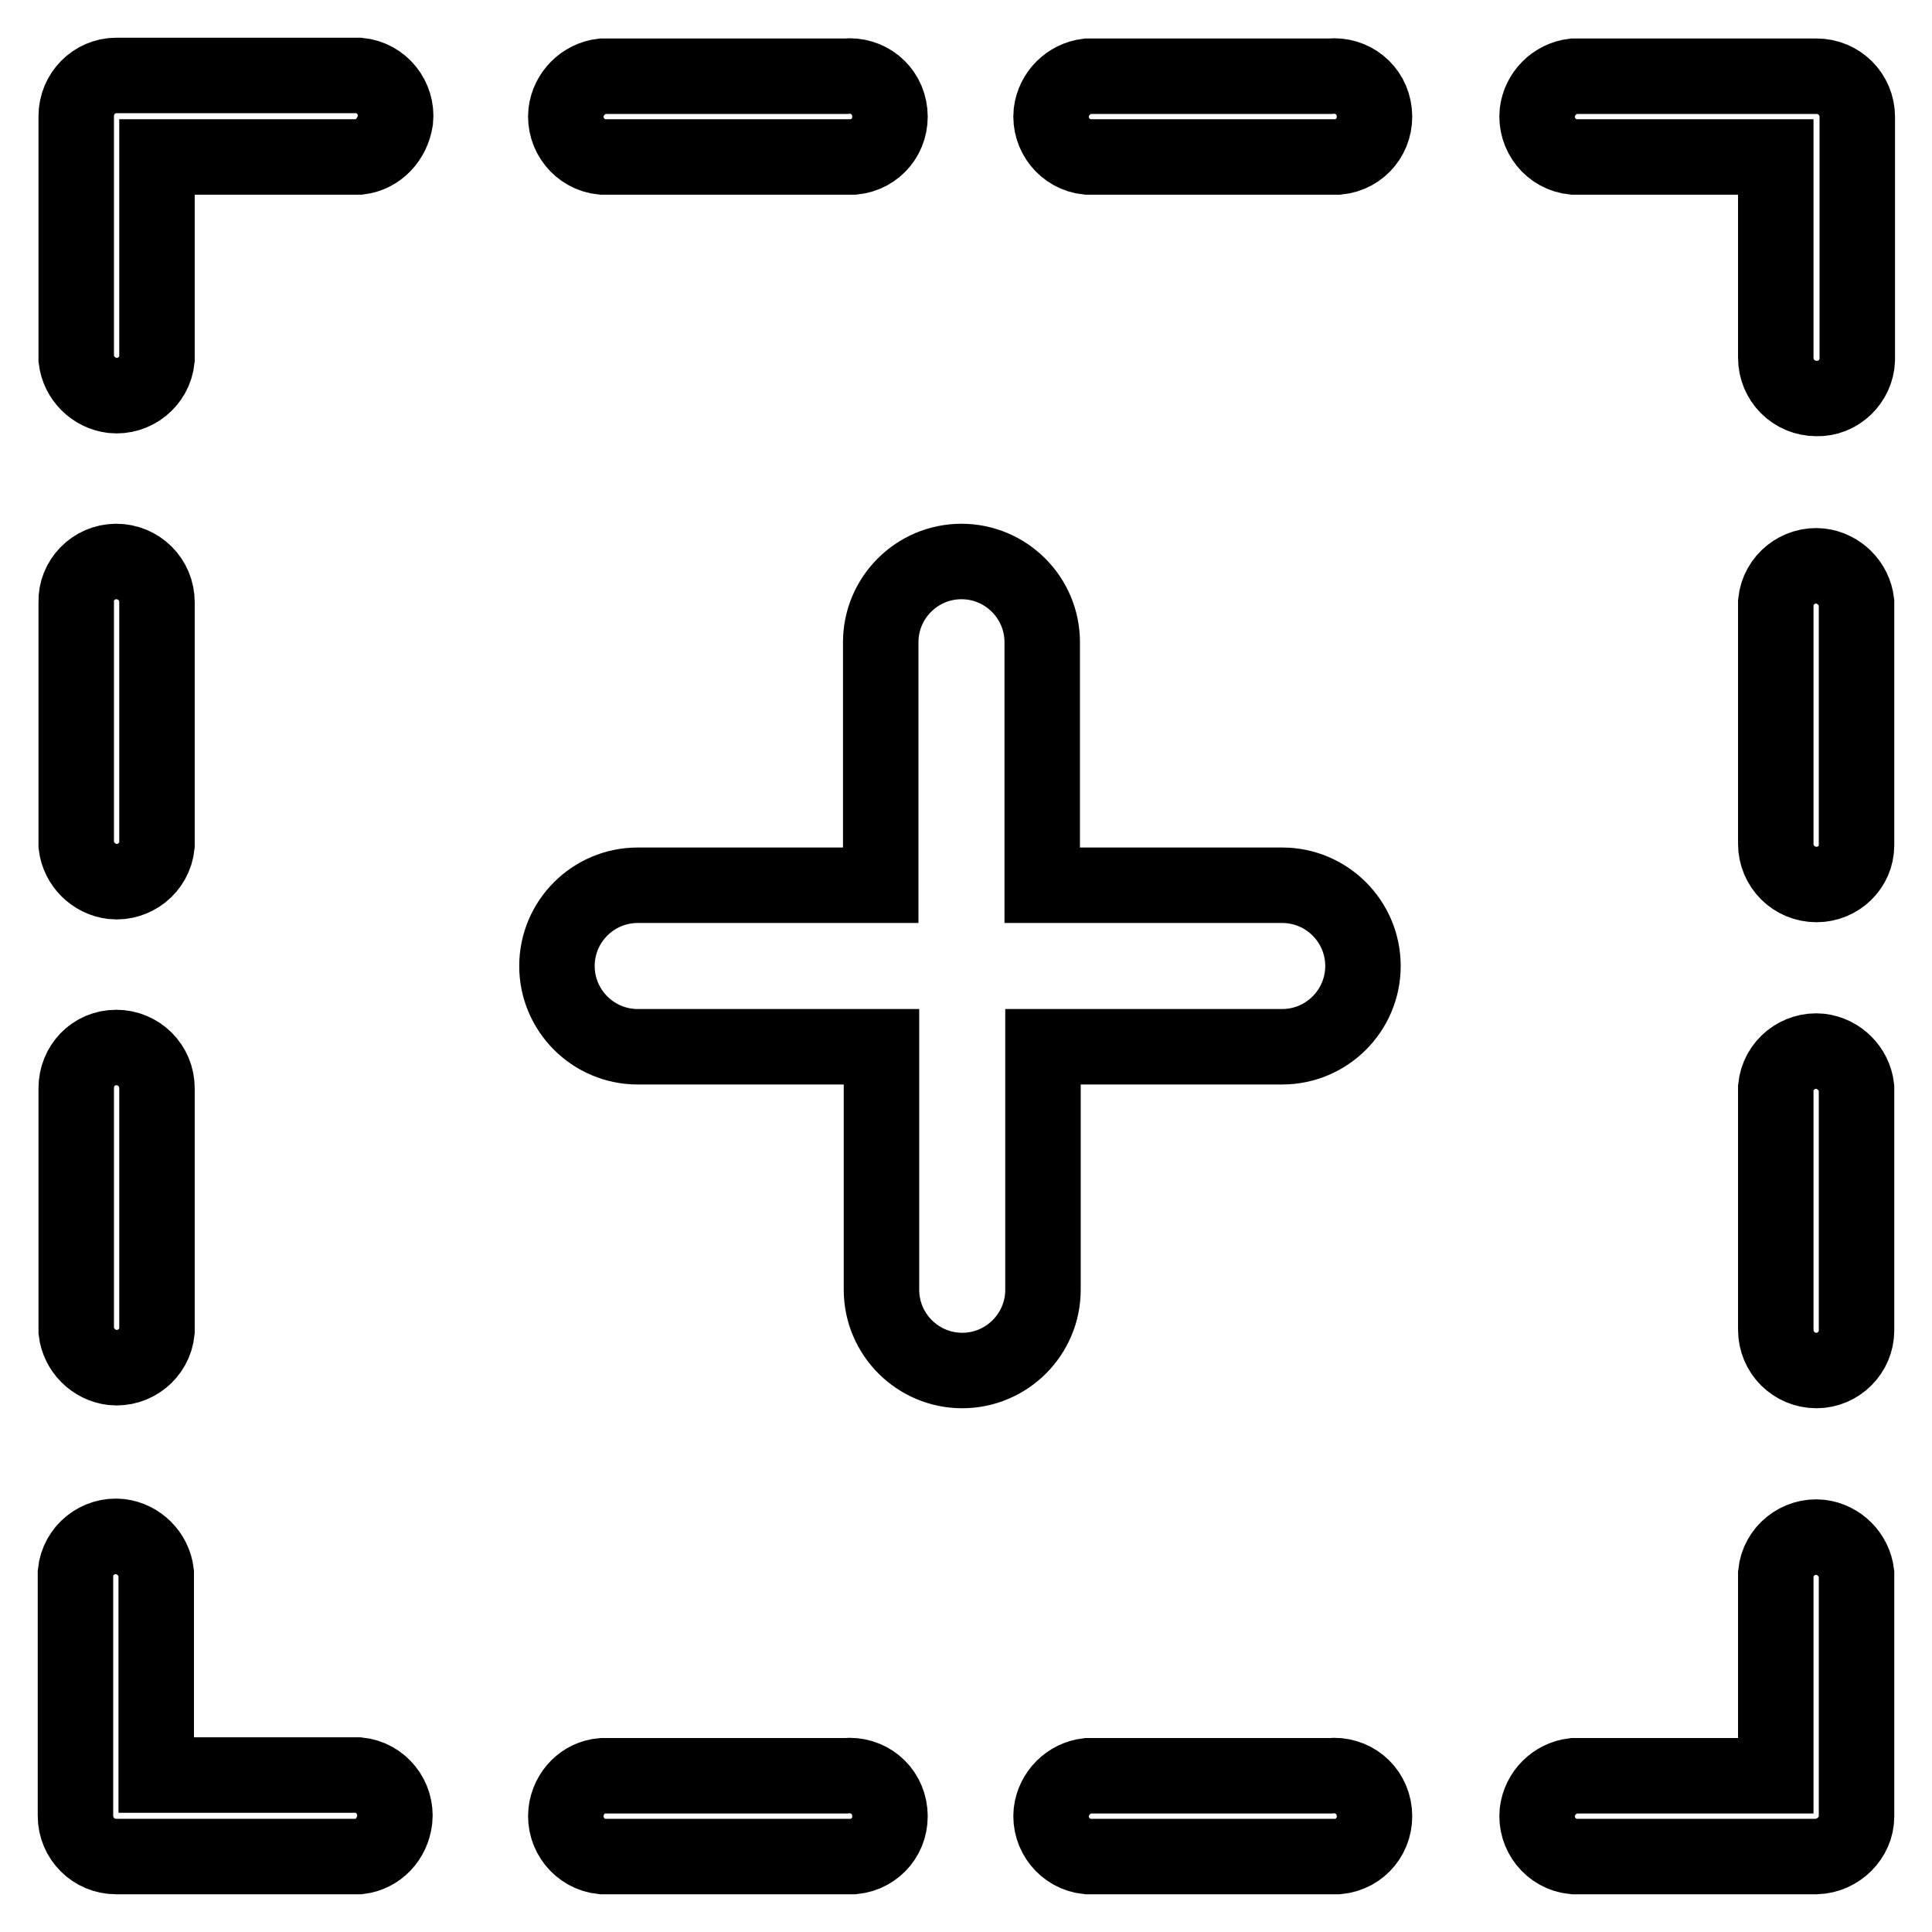 <?xml version="1.0" encoding="utf-8"?>
<!-- Svg Vector Icons : http://www.onlinewebfonts.com/icon -->
<!DOCTYPE svg PUBLIC "-//W3C//DTD SVG 1.1//EN" "http://www.w3.org/Graphics/SVG/1.1/DTD/svg11.dtd">
<svg version="1.1" xmlns="http://www.w3.org/2000/svg" xmlns:xlink="http://www.w3.org/1999/xlink" x="0px" y="0px" viewBox="0 0 256 256" enable-background="new 0 0 256 256" xml:space="preserve">
<g> <path stroke-width="10" fill-opacity="0" stroke="#000000"  d="M240.7,246h-32.2c-3-0.3-5.1-3-4.8-5.9c0.3-2.5,2.3-4.5,4.8-4.8h26.8v-26.8c0.3-3,3-5.1,5.9-4.8 c2.5,0.3,4.5,2.3,4.8,4.8v32.2C246,243.5,243.6,245.9,240.7,246z M240.7,181.6c-3,0-5.4-2.4-5.4-5.4v0v-32.1c0.3-3,3-5.1,5.9-4.8 c2.5,0.3,4.5,2.3,4.8,4.8v32.2C246,179.2,243.6,181.6,240.7,181.6L240.7,181.6z M240.7,117.2c-3,0-5.4-2.4-5.4-5.4l0,0v-32 c0.3-3,3-5.1,5.9-4.8c2.5,0.3,4.5,2.3,4.8,4.8V112C246,114.9,243.6,117.2,240.7,117.2L240.7,117.2z M240.7,52.8 c-3,0-5.4-2.4-5.4-5.4l0,0V20.8h-26.8c-3-0.3-5.1-3-4.8-5.9c0.3-2.5,2.3-4.5,4.8-4.8h32.2c3,0,5.4,2.4,5.4,5.4l0,0v32.2 C246,50.5,243.6,52.9,240.7,52.8L240.7,52.8z M176.2,246h-32.1c-3-0.3-5.1-3-4.8-5.9c0.3-2.5,2.3-4.5,4.8-4.8h32.1 c3-0.3,5.6,1.8,5.9,4.8c0.3,3-1.8,5.6-4.8,5.9C177,246,176.6,246,176.2,246z M176.2,20.8h-32.1c-3-0.3-5.1-3-4.8-5.9 c0.3-2.5,2.3-4.5,4.8-4.8h32.1c3-0.3,5.6,1.8,5.9,4.8s-1.8,5.6-4.8,5.9C177,20.8,176.6,20.8,176.2,20.8z M169.9,117.3 c5.9,0,10.7,4.8,10.7,10.7c0,5.9-4.8,10.7-10.7,10.7c0,0,0,0,0,0h-31.7v32.2c0,5.9-4.8,10.7-10.7,10.7c-5.9,0-10.7-4.8-10.7-10.7 v-32.2H84.5c-5.9,0-10.7-4.8-10.7-10.7c0-5.9,4.8-10.7,10.7-10.7c0,0,0,0,0,0h32.2V85.1c0-5.9,4.8-10.7,10.7-10.7 c5.9,0,10.7,4.8,10.7,10.7l0,0v32.2H169.9z M111.9,20.8H79.8c-3-0.3-5.1-3-4.8-5.9c0.3-2.5,2.3-4.5,4.8-4.8h32.2 c3-0.3,5.6,1.8,5.9,4.8c0.3,3-1.8,5.6-4.8,5.9C112.7,20.8,112.3,20.8,111.9,20.8z M47.6,246H15.4c-3,0-5.4-2.4-5.4-5.4l0,0v-32.2 c0.3-3,3-5.1,5.9-4.8c2.5,0.3,4.5,2.3,4.8,4.8v26.8h26.8c3,0.3,5.1,3,4.8,5.9C52,243.7,50.1,245.7,47.6,246L47.6,246z M47.6,20.8 H20.8v26.8c-0.3,3-3,5.1-5.9,4.8c-2.5-0.3-4.5-2.3-4.8-4.8V15.4c0-3,2.4-5.4,5.3-5.4h32.2c3,0.3,5.1,3,4.8,5.9 C52,18.5,50.1,20.5,47.6,20.8L47.6,20.8z M15.4,74.4c3,0,5.4,2.4,5.4,5.4V112c-0.3,3-3,5.1-5.9,4.8c-2.5-0.3-4.5-2.3-4.8-4.8V79.8 C10,76.9,12.4,74.4,15.4,74.4C15.3,74.4,15.4,74.4,15.4,74.4z M15.4,138.8c3,0,5.4,2.4,5.4,5.4l0,0v32.2c-0.3,3-3,5.1-5.9,4.8 c-2.5-0.3-4.5-2.3-4.8-4.8v-32.2C10.1,141.2,12.4,138.8,15.4,138.8L15.4,138.8z M79.8,235.3h32.2c3-0.3,5.6,1.8,5.9,4.8 c0.3,3-1.8,5.6-4.8,5.9c-0.4,0-0.8,0-1.2,0H79.8c-3-0.3-5.1-3-4.8-5.9C75.3,237.5,77.3,235.5,79.8,235.3z"/></g>
</svg>